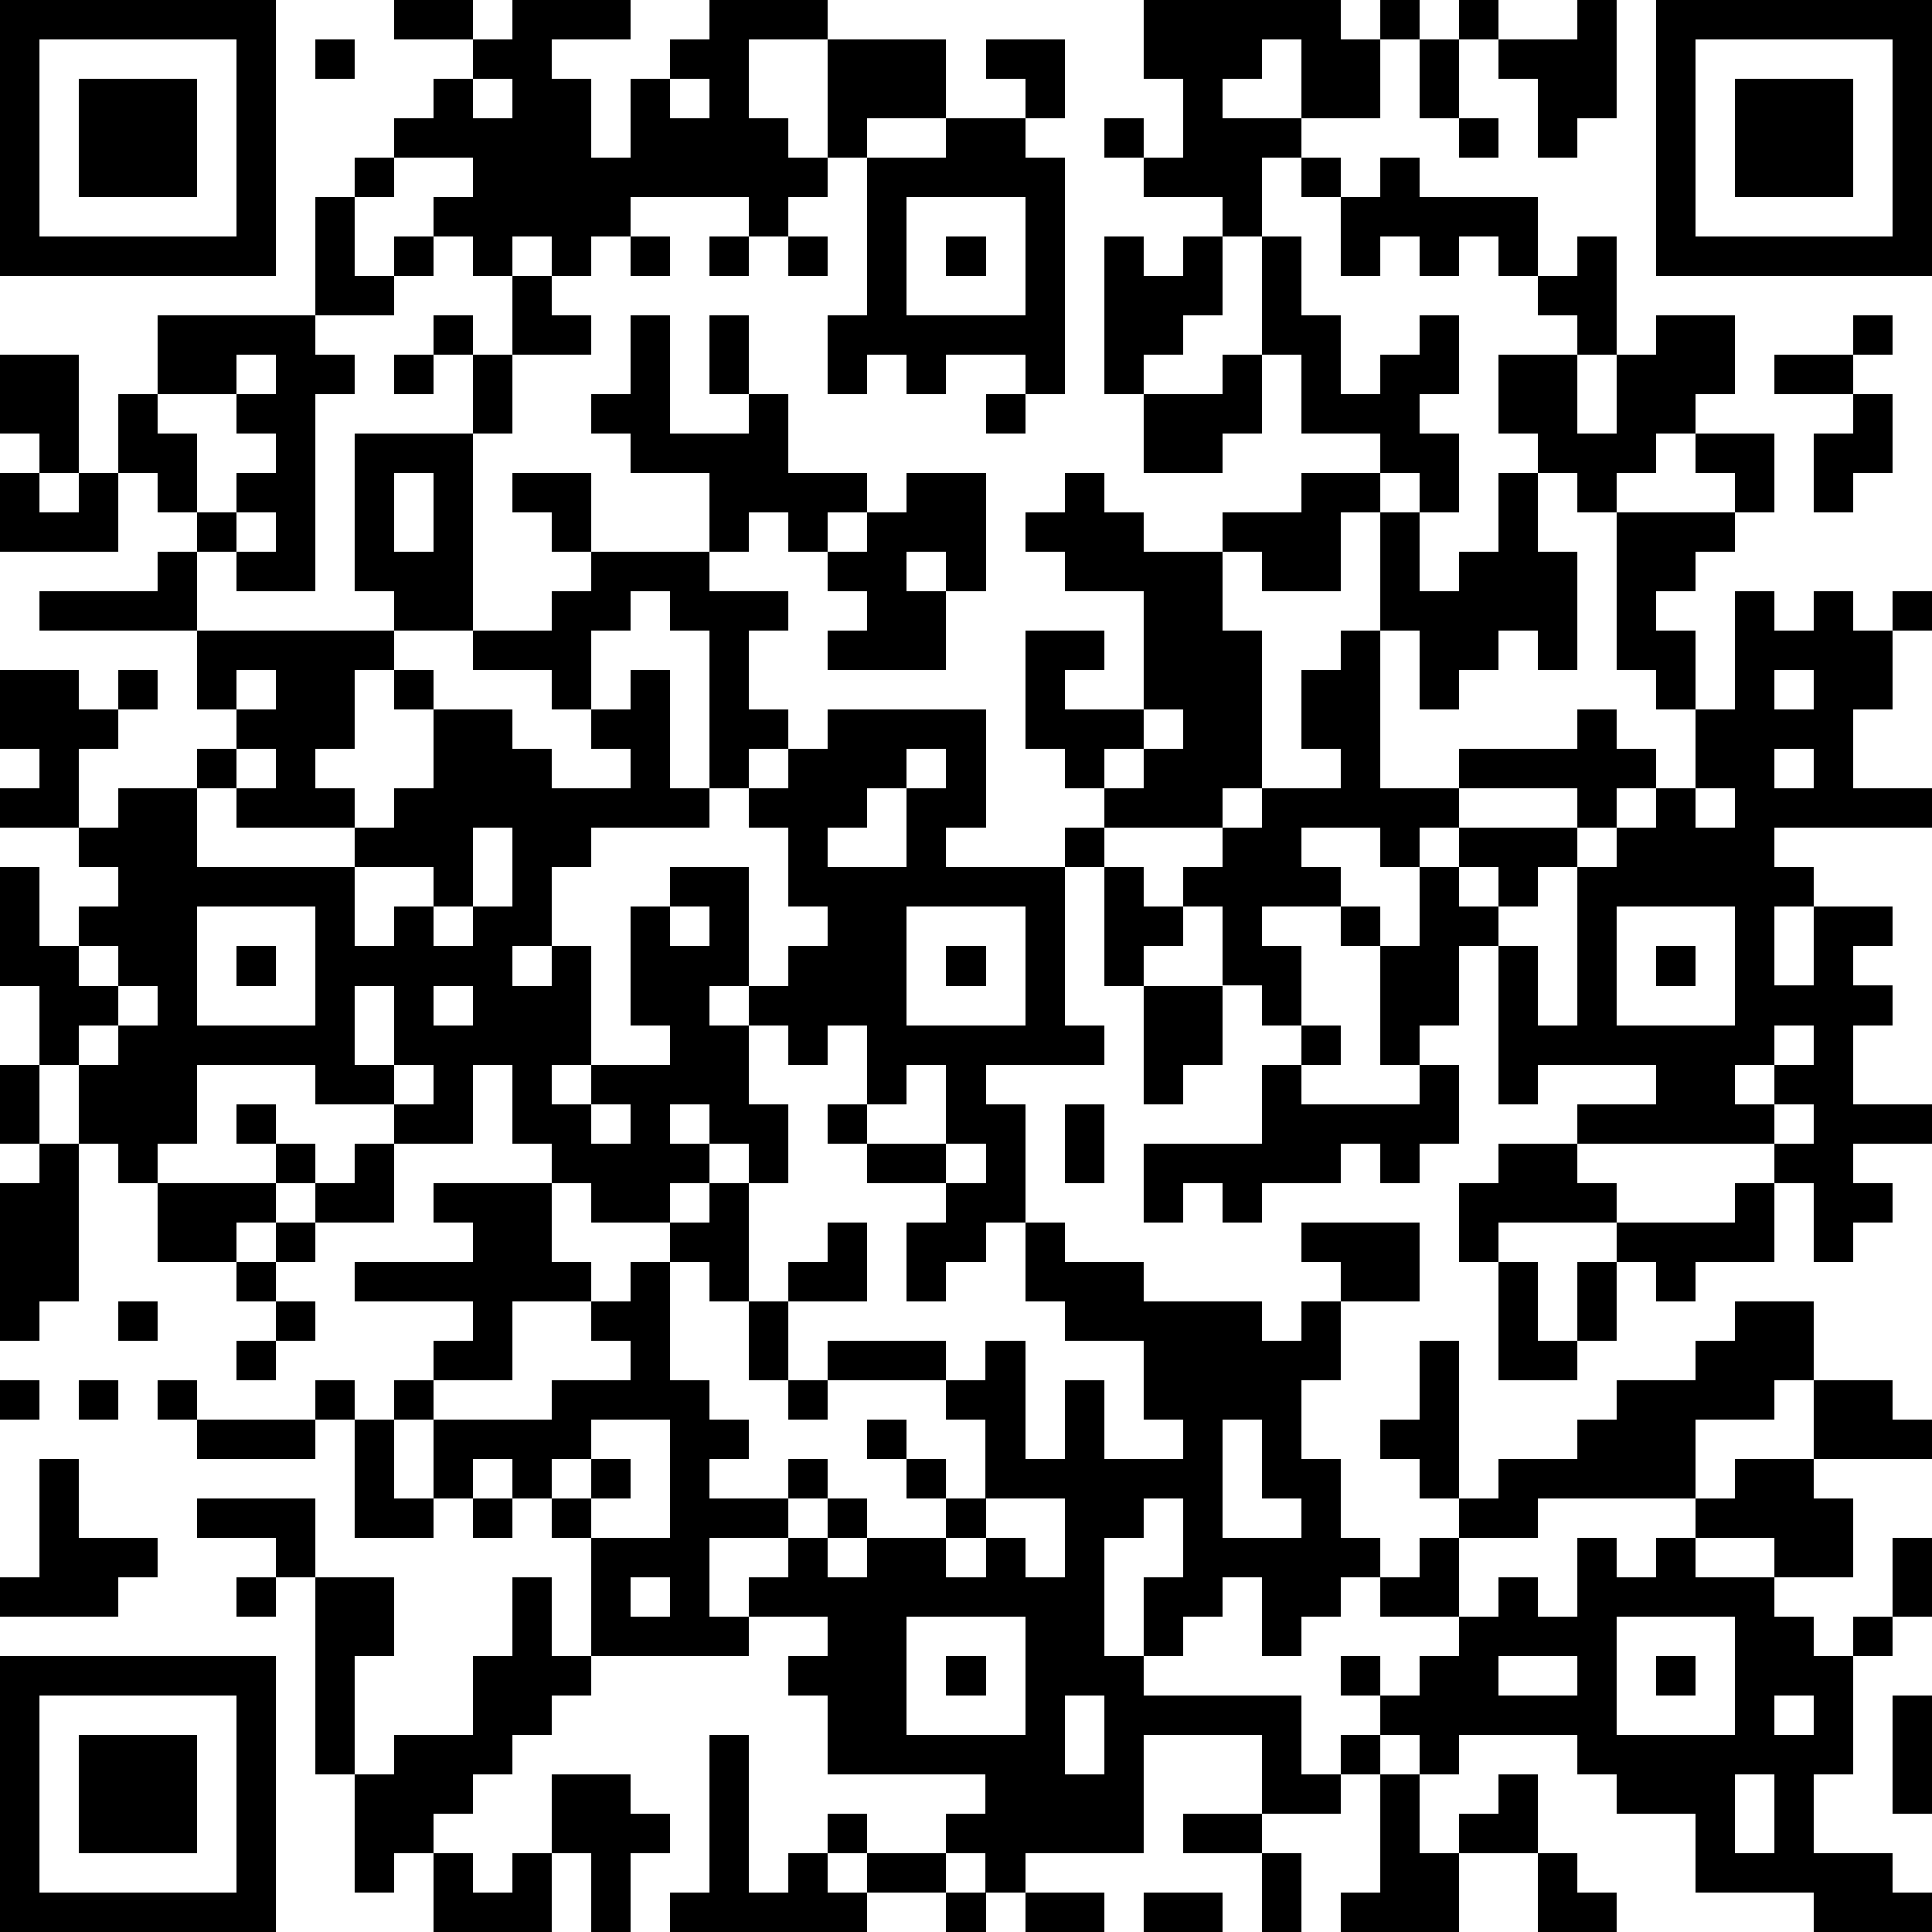 <?xml version="1.0" standalone="yes"?><svg version="1.1" xmlns="http://www.w3.org/2000/svg" xmlns:xlink="http://www.w3.org/1999/xlink" xmlns:ev="http://www.w3.org/2001/xml-events" width="196" height="196" shape-rendering="crispEdges"><path d="M0 0h7v7h-7zM10 0h2v1h-2zM13 0h3v1h-2v1h1v2h1v-2h1v-1h1v-1h3v1h-2v2h1v1h1v-3h3v2h-2v1h-1v1h-1v1h-1v-1h-3v1h-1v1h-1v-1h-1v1h-1v-1h-1v-1h1v-1h-2v-1h1v-1h1v-1h1zM29 0h5v1h1v-1h1v1h-1v2h-2v-2h-1v1h-1v1h2v1h-1v2h-1v-1h-2v-1h-1v-1h1v1h1v-2h-1zM37 0h1v1h-1zM40 0h1v3h-1v1h-1v-2h-1v-1h2zM42 0h7v7h-7zM1 1v5h5v-5zM8 1h1v1h-1zM25 1h2v2h-1v-1h-1zM36 1h1v2h-1zM43 1v5h5v-5zM2 2h3v3h-3zM12 2v1h1v-1zM17 2v1h1v-1zM44 2h3v3h-3zM24 3h2v1h1v6h-1v-1h-2v1h-1v-1h-1v1h-1v-2h1v-4h2zM37 3h1v1h-1zM9 4h1v1h-1zM33 4h1v1h-1zM35 4h1v1h3v2h-1v-1h-1v1h-1v-1h-1v1h-1v-2h1zM8 5h1v2h1v-1h1v1h-1v1h-2zM23 5v3h3v-3zM16 6h1v1h-1zM18 6h1v1h-1zM20 6h1v1h-1zM24 6h1v1h-1zM28 6h1v1h1v-1h1v2h-1v1h-1v1h-1zM32 6h1v2h1v2h1v-1h1v-1h1v2h-1v1h1v2h-1v-1h-1v-1h-2v-2h-1zM40 6h1v3h-1v-1h-1v-1h1zM13 7h1v1h1v1h-2zM4 8h4v1h1v1h-1v5h-2v-1h-1v-1h-1v-1h-1v-2h1zM11 8h1v1h-1zM16 8h1v3h2v-1h-1v-2h1v2h1v2h2v1h-1v1h-1v-1h-1v1h-1v-2h-2v-1h-1v-1h1zM42 8h2v2h-1v1h-1v1h-1v1h-1v-1h-1v-1h-1v-2h2v2h1v-2h1zM47 8h1v1h-1zM0 9h2v3h-1v-1h-1zM6 9v1h-2v1h1v2h1v-1h1v-1h-1v-1h1v-1zM10 9h1v1h-1zM12 9h1v2h-1zM31 9h1v2h-1v1h-2v-2h2zM45 9h2v1h-2zM25 10h1v1h-1zM47 10h1v2h-1v1h-1v-2h1zM9 11h3v5h-2v-1h-1zM43 11h2v2h-1v-1h-1zM0 12h1v1h1v-1h1v2h-3zM10 12v2h1v-2zM13 12h2v2h-1v-1h-1zM23 12h2v3h-1v-1h-1v1h1v2h-3v-1h1v-1h-1v-1h1v-1h1zM27 12h1v1h1v1h2v-1h2v-1h2v1h-1v2h-2v-1h-1v2h1v4h-1v1h-3v-1h-1v-1h-1v-3h2v1h-1v1h2v-3h-2v-1h-1v-1h1zM38 12h1v2h1v3h-1v-1h-1v1h-1v1h-1v-2h-1v-3h1v2h1v-1h1zM6 13v1h1v-1zM41 13h3v1h-1v1h-1v1h1v2h-1v-1h-1zM4 14h1v2h-4v-1h3zM15 14h3v1h2v1h-1v2h1v1h-1v1h-1v-4h-1v-1h-1v1h-1v2h-1v-1h-2v-1h2v-1h1zM44 15h1v1h1v-1h1v1h1v-1h1v1h-1v2h-1v2h2v1h-4v1h1v1h-1v2h1v-2h2v1h-1v1h1v1h-1v2h2v1h-2v1h1v1h-1v1h-1v-2h-1v-1h-5v-1h2v-1h-3v1h-1v-4h-1v2h-1v1h-1v-3h-1v-1h-2v1h1v2h-1v-1h-1v-2h-1v-1h1v-1h1v-1h2v-1h-1v-2h1v-1h1v4h2v-1h3v-1h1v1h1v1h-1v1h-1v-1h-3v1h-1v1h-1v-1h-2v1h1v1h1v1h1v-2h1v-1h3v1h-1v1h-1v-1h-1v1h1v1h1v2h1v-4h1v-1h1v-1h1v-2h1zM5 16h5v1h-1v2h-1v1h1v1h-3v-1h-1v-1h1v-1h-1zM0 17h2v1h1v-1h1v1h-1v1h-1v2h-2v-1h1v-1h-1zM6 17v1h1v-1zM10 17h1v1h-1zM16 17h1v3h1v1h-3v1h-1v2h-1v1h1v-1h1v3h-1v1h1v-1h2v-1h-1v-3h1v-1h2v3h-1v1h1v-1h1v-1h1v-1h-1v-2h-1v-1h1v-1h1v-1h4v3h-1v1h3v-1h1v1h-1v4h1v1h-3v1h1v3h-1v1h-1v1h-1v-2h1v-1h-2v-1h-1v-1h1v-2h-1v1h-1v-1h-1v2h1v2h-1v-1h-1v-1h-1v1h1v1h-1v1h-2v-1h-1v-1h-1v-2h-1v2h-2v-1h-2v-1h-3v2h-1v1h-1v-1h-1v-2h-1v-2h-1v-3h1v2h1v-1h1v-1h-1v-1h1v-1h2v2h4v-1h1v-1h1v-2h2v1h1v1h2v-1h-1v-1h1zM45 17v1h1v-1zM29 18v1h-1v1h1v-1h1v-1zM6 19v1h1v-1zM23 19v1h-1v1h-1v1h2v-2h1v-1zM45 19v1h1v-1zM43 20v1h1v-1zM12 21v2h-1v-1h-2v2h1v-1h1v1h1v-1h1v-2zM28 22h1v1h1v1h-1v1h-1zM5 23v3h3v-3zM17 23v1h1v-1zM23 23v3h3v-3zM41 23v3h3v-3zM2 24v1h1v-1zM6 24h1v1h-1zM24 24h1v1h-1zM42 24h1v1h-1zM3 25v1h-1v1h1v-1h1v-1zM9 25v2h1v-2zM11 25v1h1v-1zM29 25h2v2h-1v1h-1zM33 26h1v1h-1zM45 26v1h-1v1h1v-1h1v-1zM0 27h1v2h-1zM10 27v1h1v-1zM23 27v1h-1v1h2v-2zM32 27h1v1h3v-1h1v2h-1v1h-1v-1h-1v1h-2v1h-1v-1h-1v1h-1v-2h3zM6 28h1v1h-1zM15 28v1h1v-1zM27 28h1v2h-1zM45 28v1h1v-1zM1 29h1v4h-1v1h-1v-4h1zM7 29h1v1h-1zM9 29h1v2h-2v-1h1zM24 29v1h1v-1zM38 29h2v1h1v1h-3v1h-1v-2h1zM4 30h3v1h-1v1h-2zM11 30h3v2h1v1h-2v2h-2v-1h1v-1h-3v-1h3v-1h-1zM18 30h1v3h-1v-1h-1v-1h1zM44 30h1v2h-2v1h-1v-1h-1v-1h3zM7 31h1v1h-1zM21 31h1v2h-2v-1h1zM26 31h1v1h2v1h3v1h1v-1h1v-1h-1v-1h3v2h-2v2h-1v2h1v2h1v1h-1v1h-1v1h-1v-2h-1v1h-1v1h-1v-2h1v-2h-1v1h-1v3h1v1h4v2h1v-1h1v-1h-1v-1h1v1h1v-1h1v-1h-2v-1h1v-1h1v-1h-1v-1h-1v-1h1v-2h1v4h1v-1h2v-1h1v-1h2v-1h1v-1h2v2h-1v1h-2v2h-4v1h-2v2h1v-1h1v1h1v-2h1v1h1v-1h1v-1h1v-1h2v-2h2v1h1v1h-3v1h1v2h-2v-1h-2v1h2v1h1v1h1v-1h1v-2h1v2h-1v1h-1v3h-1v2h2v1h1v1h-3v-1h-3v-2h-2v-1h-1v-1h-3v1h-1v-1h-1v1h-1v1h-2v-2h-3v3h-3v1h-1v-1h-1v-1h1v-1h-4v-2h-1v-1h1v-1h-2v-1h1v-1h-2v2h1v1h-4v-3h-1v-1h-1v-1h-1v1h-1v-2h-1v-1h1v1h3v-1h2v-1h-1v-1h1v-1h1v3h1v1h1v1h-1v1h2v-1h1v1h-1v1h1v-1h1v1h-1v1h1v-1h2v-1h-1v-1h-1v-1h1v1h1v1h1v-2h-1v-1h-3v-1h3v1h1v-1h1v3h1v-2h1v2h2v-1h-1v-2h-2v-1h-1zM6 32h1v1h-1zM38 32h1v2h1v-2h1v2h-1v1h-2zM3 33h1v1h-1zM7 33h1v1h-1zM19 33h1v2h-1zM6 34h1v1h-1zM0 35h1v1h-1zM2 35h1v1h-1zM4 35h1v1h-1zM8 35h1v1h-1zM20 35h1v1h-1zM5 36h3v1h-3zM9 36h1v2h1v1h-2zM15 36v1h-1v1h1v-1h1v1h-1v1h2v-3zM31 36v3h2v-1h-1v-2zM1 37h1v2h2v1h-1v1h-3v-1h1zM5 38h3v2h-1v-1h-2zM12 38h1v1h-1zM25 38v1h-1v1h1v-1h1v1h1v-2zM6 40h1v1h-1zM8 40h2v2h-1v3h-1zM13 40h1v2h1v1h-1v1h-1v1h-1v1h-1v1h-1v1h-1v-3h1v-1h2v-2h1zM16 40v1h1v-1zM23 41v3h3v-3zM41 41v3h3v-3zM0 42h7v7h-7zM24 42h1v1h-1zM38 42v1h2v-1zM42 42h1v1h-1zM1 43v5h5v-5zM27 43v2h1v-2zM45 43v1h1v-1zM48 43h1v3h-1zM2 44h3v3h-3zM18 44h1v4h1v-1h1v-1h1v1h-1v1h1v-1h2v1h-2v1h-5v-1h1zM14 45h2v1h1v1h-1v2h-1v-2h-1zM35 45h1v2h1v-1h1v-1h1v2h-2v2h-3v-1h1zM44 45v2h1v-2zM30 46h2v1h-2zM11 47h1v1h1v-1h1v2h-3zM32 47h1v2h-1zM39 47h1v1h1v1h-2zM24 48h1v1h-1zM26 48h2v1h-2zM29 48h2v1h-2z" style="fill:#000" transform="translate(0,0) scale(4)"/></svg>
